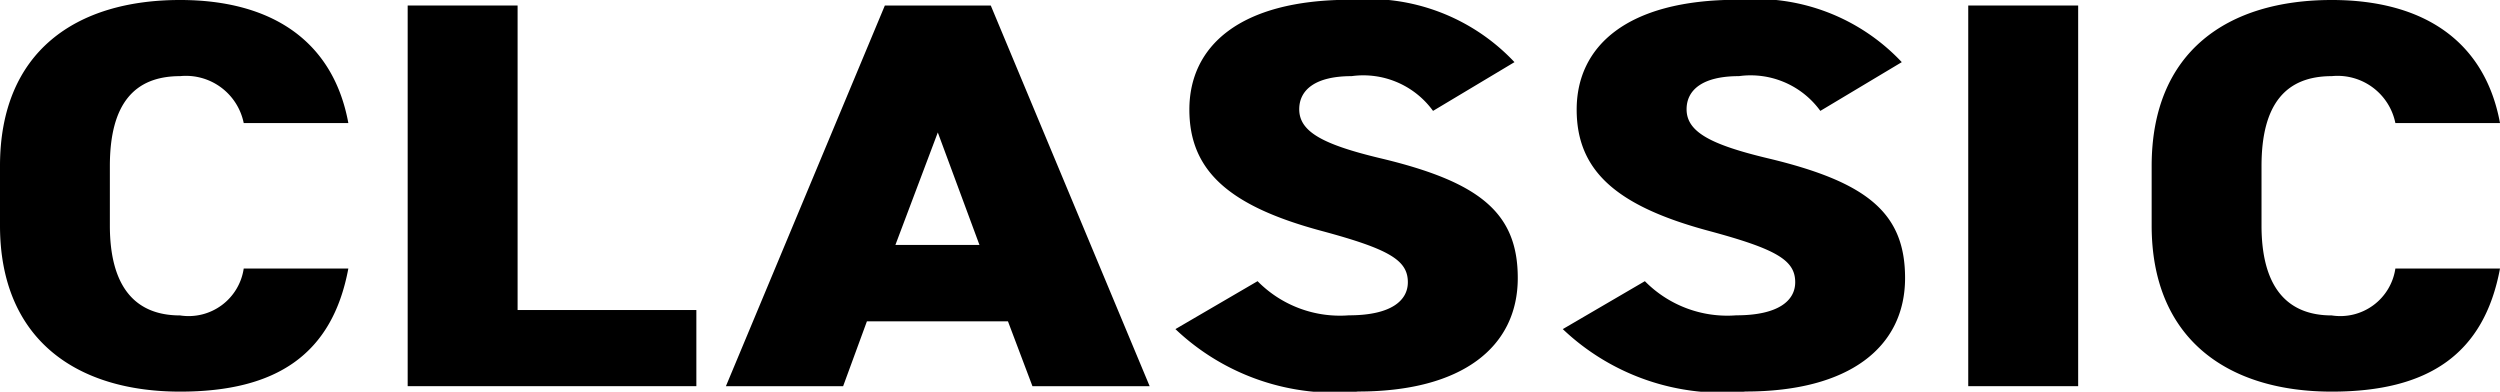 <svg xmlns="http://www.w3.org/2000/svg" width="46.262" height="7.249" viewBox="0 0 46.262 7.249">
  <g id="グループ_308" data-name="グループ 308" transform="translate(-212.104 -2087.313)">
    <path id="パス_7140" data-name="パス 7140" d="M216.614,2089.59a1.091,1.091,0,0,0-1.177-.868c-.845,0-1.3.51-1.3,1.664v1.1c0,1.1.441,1.664,1.3,1.664a1.03,1.03,0,0,0,1.177-.868h1.936c-.295,1.583-1.324,2.278-3.113,2.278-1.923,0-3.333-.971-3.333-3.074v-1.1c0-2.123,1.41-3.073,3.333-3.073,1.679,0,2.831.746,3.113,2.277Z"/>
    <path id="パス_7141" data-name="パス 7141" d="M221.682,2093.05h3.308v1.409h-5.342v-7.044h2.034Z"/>
    <path id="パス_7142" data-name="パス 7142" d="M225.537,2094.459l2.941-7.044h1.96l2.94,7.044h-2.169l-.453-1.2h-2.61l-.44,1.2Zm3.136-2.613h1.556l-.771-2.082Z"/>
    <path id="パス_7143" data-name="パス 7143" d="M238.622,2089.365a1.593,1.593,0,0,0-1.507-.643c-.674,0-.969.256-.969.613,0,.418.442.653,1.508.908,1.838.439,2.536,1.011,2.536,2.215,0,1.276-1.029,2.1-2.953,2.1a4.282,4.282,0,0,1-3.382-1.155l1.52-.887a2.138,2.138,0,0,0,1.69.632c.785,0,1.091-.275,1.091-.612,0-.408-.343-.612-1.593-.949-1.715-.46-2.45-1.113-2.45-2.246,0-1.164.919-2.032,2.977-2.032a3.711,3.711,0,0,1,3.039,1.154Z"/>
    <path id="パス_7144" data-name="パス 7144" d="M245.789,2089.365a1.593,1.593,0,0,0-1.507-.643c-.674,0-.968.256-.968.613,0,.418.441.653,1.507.908,1.838.439,2.536,1.011,2.536,2.215,0,1.276-1.029,2.1-2.952,2.1a4.281,4.281,0,0,1-3.382-1.155l1.519-.887a2.14,2.14,0,0,0,1.691.632c.784,0,1.091-.275,1.091-.612,0-.408-.344-.612-1.593-.949-1.716-.46-2.451-1.113-2.451-2.246,0-1.164.919-2.032,2.978-2.032a3.708,3.708,0,0,1,3.038,1.154Z"/>
    <path id="パス_7145" data-name="パス 7145" d="M250.56,2094.459h-2.034v-7.044h2.034Z"/>
    <path id="パス_7146" data-name="パス 7146" d="M256.43,2089.59a1.091,1.091,0,0,0-1.177-.868c-.845,0-1.3.51-1.3,1.664v1.1c0,1.1.441,1.664,1.3,1.664a1.03,1.03,0,0,0,1.177-.868h1.936c-.295,1.583-1.324,2.278-3.113,2.278-1.923,0-3.333-.971-3.333-3.074v-1.1c0-2.123,1.41-3.073,3.333-3.073,1.679,0,2.83.746,3.113,2.277Z"/>
  </g>
</svg>
